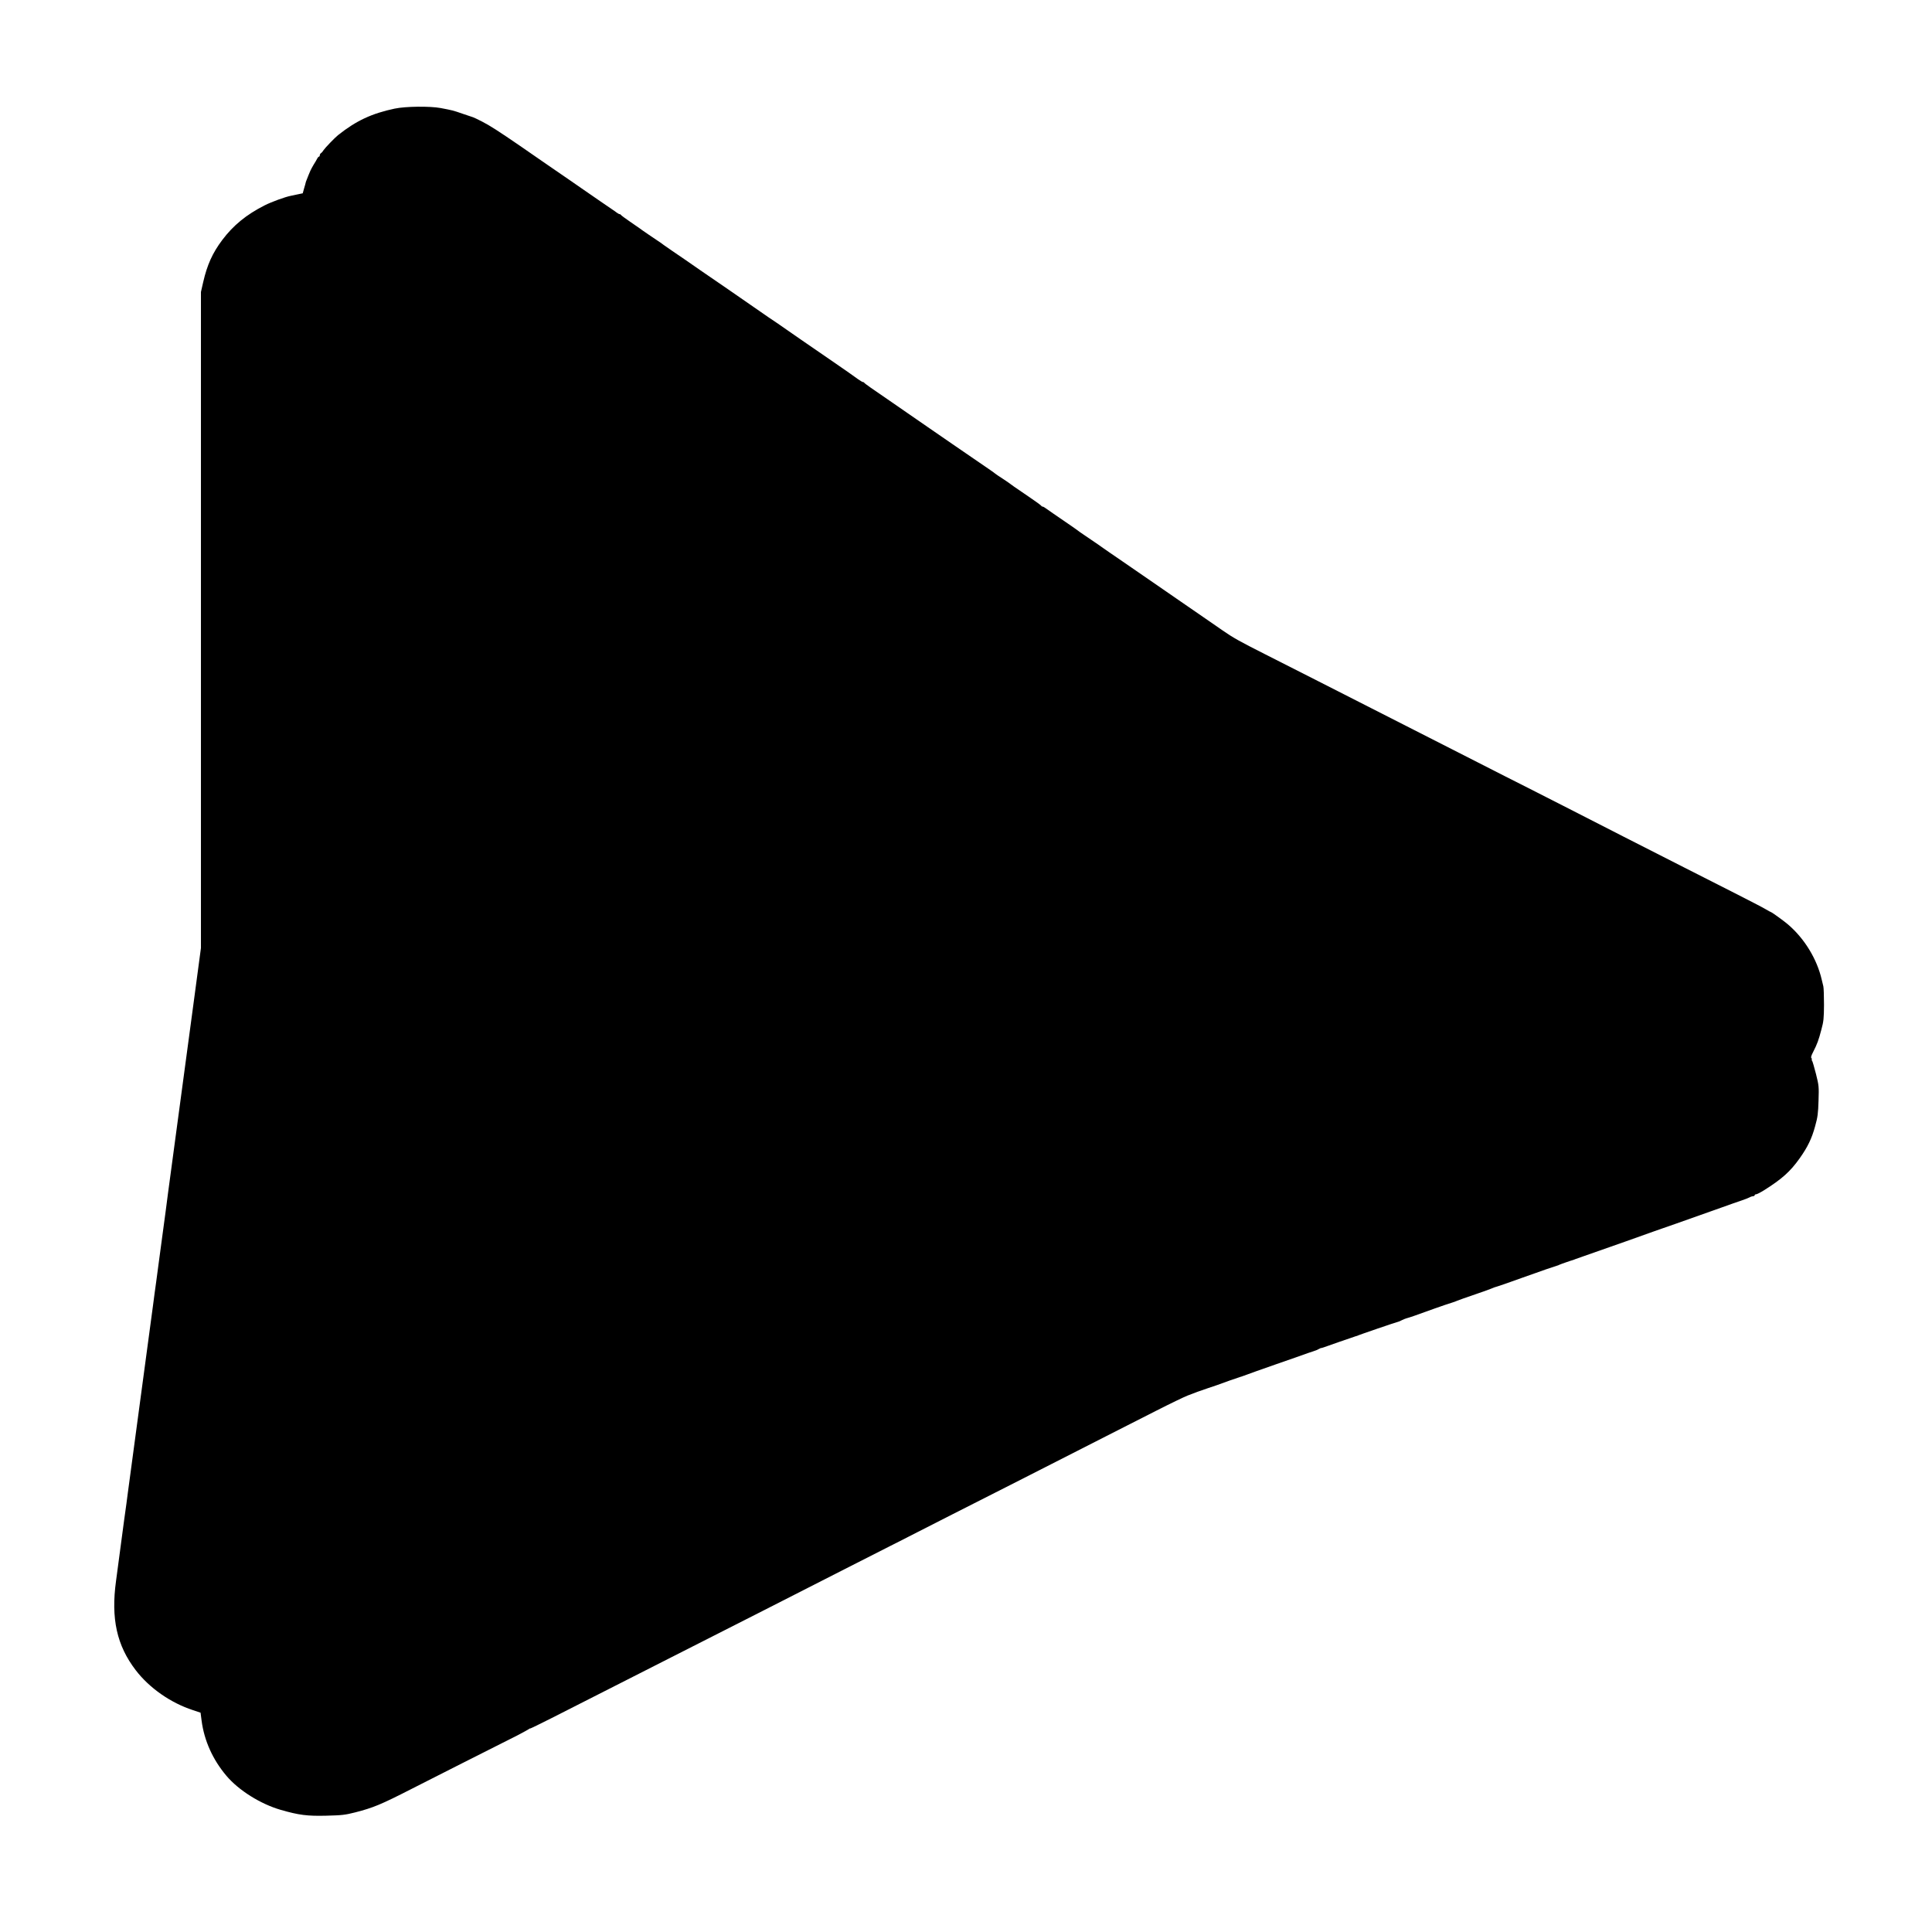 <?xml version="1.0" standalone="no"?>
<!DOCTYPE svg PUBLIC "-//W3C//DTD SVG 20010904//EN"
 "http://www.w3.org/TR/2001/REC-SVG-20010904/DTD/svg10.dtd">
<svg version="1.0" xmlns="http://www.w3.org/2000/svg"
 width="2048pt" height="2048pt" viewBox="0 0 2048 2048"
 preserveAspectRatio="xMidYMid meet">
<g transform="translate(0,2048) scale(0.1,-0.1)"
fill="#000000" stroke="none">
<path d="M4185 19329 c-245 -52 -408 -128 -601 -281 -34 -27 -137 -134 -153
-158 -8 -14 -21 -29 -28 -33 -7 -4 -13 -15 -13 -22 0 -8 -4 -15 -8 -15 -5 0
-14 -10 -20 -22 -6 -13 -23 -41 -37 -63 -13 -22 -29 -51 -35 -65 -6 -14 -13
-32 -17 -40 -3 -8 -7 -17 -8 -20 -1 -3 -7 -18 -13 -33 -7 -16 -12 -31 -12 -34
0 -3 -7 -29 -16 -58 l-15 -54 -57 -12 c-31 -7 -63 -14 -71 -15 -57 -11 -201
-63 -276 -101 -193 -98 -332 -211 -449 -367 -103 -137 -160 -263 -202 -446
l-24 -105 0 -3477 0 -3477 -80 -598 c-124 -923 -168 -1255 -190 -1413 -35
-256 -59 -441 -80 -595 -10 -82 -35 -269 -55 -415 -20 -146 -40 -296 -45 -335
-5 -38 -16 -119 -24 -180 -9 -60 -24 -177 -35 -260 -34 -252 -99 -740 -125
-930 -14 -99 -34 -250 -45 -335 -11 -85 -36 -270 -55 -410 -19 -140 -38 -277
-41 -305 -3 -27 -10 -79 -15 -115 -5 -36 -16 -117 -25 -180 -30 -226 -66 -497
-85 -638 -55 -400 8 -685 209 -947 145 -189 370 -346 606 -423 l81 -27 11 -85
c28 -213 119 -414 263 -584 130 -154 361 -299 575 -361 194 -56 283 -67 484
-62 166 4 199 8 306 35 191 49 273 83 590 245 44 23 292 148 550 279 259 130
519 262 579 292 59 31 114 61 122 67 8 6 14 9 14 6 0 -2 102 47 228 111 453
230 973 495 1272 646 765 388 1261 640 1825 928 171 87 391 199 490 249 99 50
187 94 195 99 8 4 53 27 100 51 47 24 214 109 371 189 451 228 802 407 1089
553 146 75 384 196 530 270 146 74 387 197 535 272 149 76 299 148 335 162 36
13 72 27 80 30 8 3 17 7 20 8 3 1 12 4 20 7 8 3 51 18 95 33 44 14 87 29 95
32 49 19 237 85 250 88 8 2 16 4 18 5 1 2 7 4 12 5 6 1 12 4 15 5 3 1 8 3 13
5 4 1 14 5 22 8 8 4 139 50 290 103 151 52 307 107 345 121 39 13 75 26 80 27
6 1 21 8 35 16 14 7 25 12 25 11 0 -3 8 -1 190 64 88 30 167 58 175 60 8 2 15
4 15 4 0 4 428 150 440 151 3 0 19 7 36 16 17 8 38 17 47 19 10 2 49 15 87 28
39 14 135 49 215 77 80 28 161 56 180 61 19 6 44 14 55 20 11 5 97 36 192 68
94 32 177 62 183 66 7 4 33 13 58 20 26 8 142 48 257 90 186 67 361 127 375
130 3 0 10 3 15 6 8 5 134 49 155 54 3 1 12 5 20 8 8 3 47 17 85 30 275 96
692 243 750 265 39 14 75 27 80 28 9 2 183 64 640 226 77 28 169 60 205 72 36
12 75 27 87 34 12 7 29 12 37 12 9 0 16 5 16 10 0 6 7 10 15 10 9 0 46 19 83
42 191 120 279 199 378 338 86 121 130 212 165 342 27 96 32 136 36 269 5 151
4 161 -27 285 -18 71 -37 135 -42 142 -6 6 -7 12 -2 12 4 0 3 5 -3 11 -9 9 -5
26 17 68 43 84 58 125 87 236 24 88 27 119 28 265 0 91 -3 179 -7 195 -4 17
-12 48 -17 70 -50 218 -182 435 -357 585 -35 31 -172 130 -178 130 -3 0 -31
15 -63 34 -32 19 -177 94 -323 168 -146 74 -389 197 -540 274 -151 77 -437
223 -635 323 -198 101 -457 233 -575 294 -118 60 -316 161 -440 224 -124 62
-362 183 -530 269 -288 147 -479 244 -1130 575 -151 77 -408 208 -570 290
-162 83 -412 209 -554 281 -285 144 -343 177 -460 258 -43 30 -89 62 -101 70
-35 24 -211 145 -383 264 -86 60 -200 138 -252 174 -148 102 -250 172 -315
217 -33 23 -96 66 -140 96 -44 30 -82 56 -85 59 -5 5 -35 25 -176 121 -44 29
-81 56 -84 59 -3 3 -27 20 -55 39 -201 138 -244 167 -271 187 -17 13 -36 24
-42 24 -6 0 -12 4 -14 8 -1 5 -61 48 -133 97 -163 111 -189 129 -195 135 -3 3
-39 28 -80 55 -41 26 -77 51 -80 54 -3 3 -27 21 -55 40 -142 97 -274 187 -395
271 -74 51 -194 134 -267 184 -73 50 -167 115 -210 145 -43 30 -112 78 -153
106 -236 161 -305 210 -308 217 -2 4 -8 8 -14 8 -6 0 -29 14 -52 30 -45 33
-133 95 -254 178 -190 130 -568 391 -578 399 -5 4 -17 13 -26 18 -9 6 -51 34
-95 64 -43 30 -112 78 -153 106 -41 29 -164 113 -273 189 -109 75 -239 165
-290 199 -51 35 -121 84 -157 109 -36 24 -101 69 -145 99 -44 30 -82 56 -85
59 -6 6 -43 32 -160 110 -52 35 -97 67 -100 70 -3 3 -48 34 -100 69 -52 36
-96 68 -98 73 -2 4 -8 8 -14 8 -5 0 -20 8 -33 18 -12 9 -31 23 -41 29 -22 15
-211 144 -327 225 -45 31 -102 71 -127 88 -25 17 -128 88 -230 158 -102 70
-234 162 -295 204 -226 155 -325 219 -406 260 -46 23 -88 44 -94 45 -5 2 -55
18 -110 37 -103 36 -109 37 -235 61 -113 21 -372 18 -485 -6z"/>
</g>
</svg>
